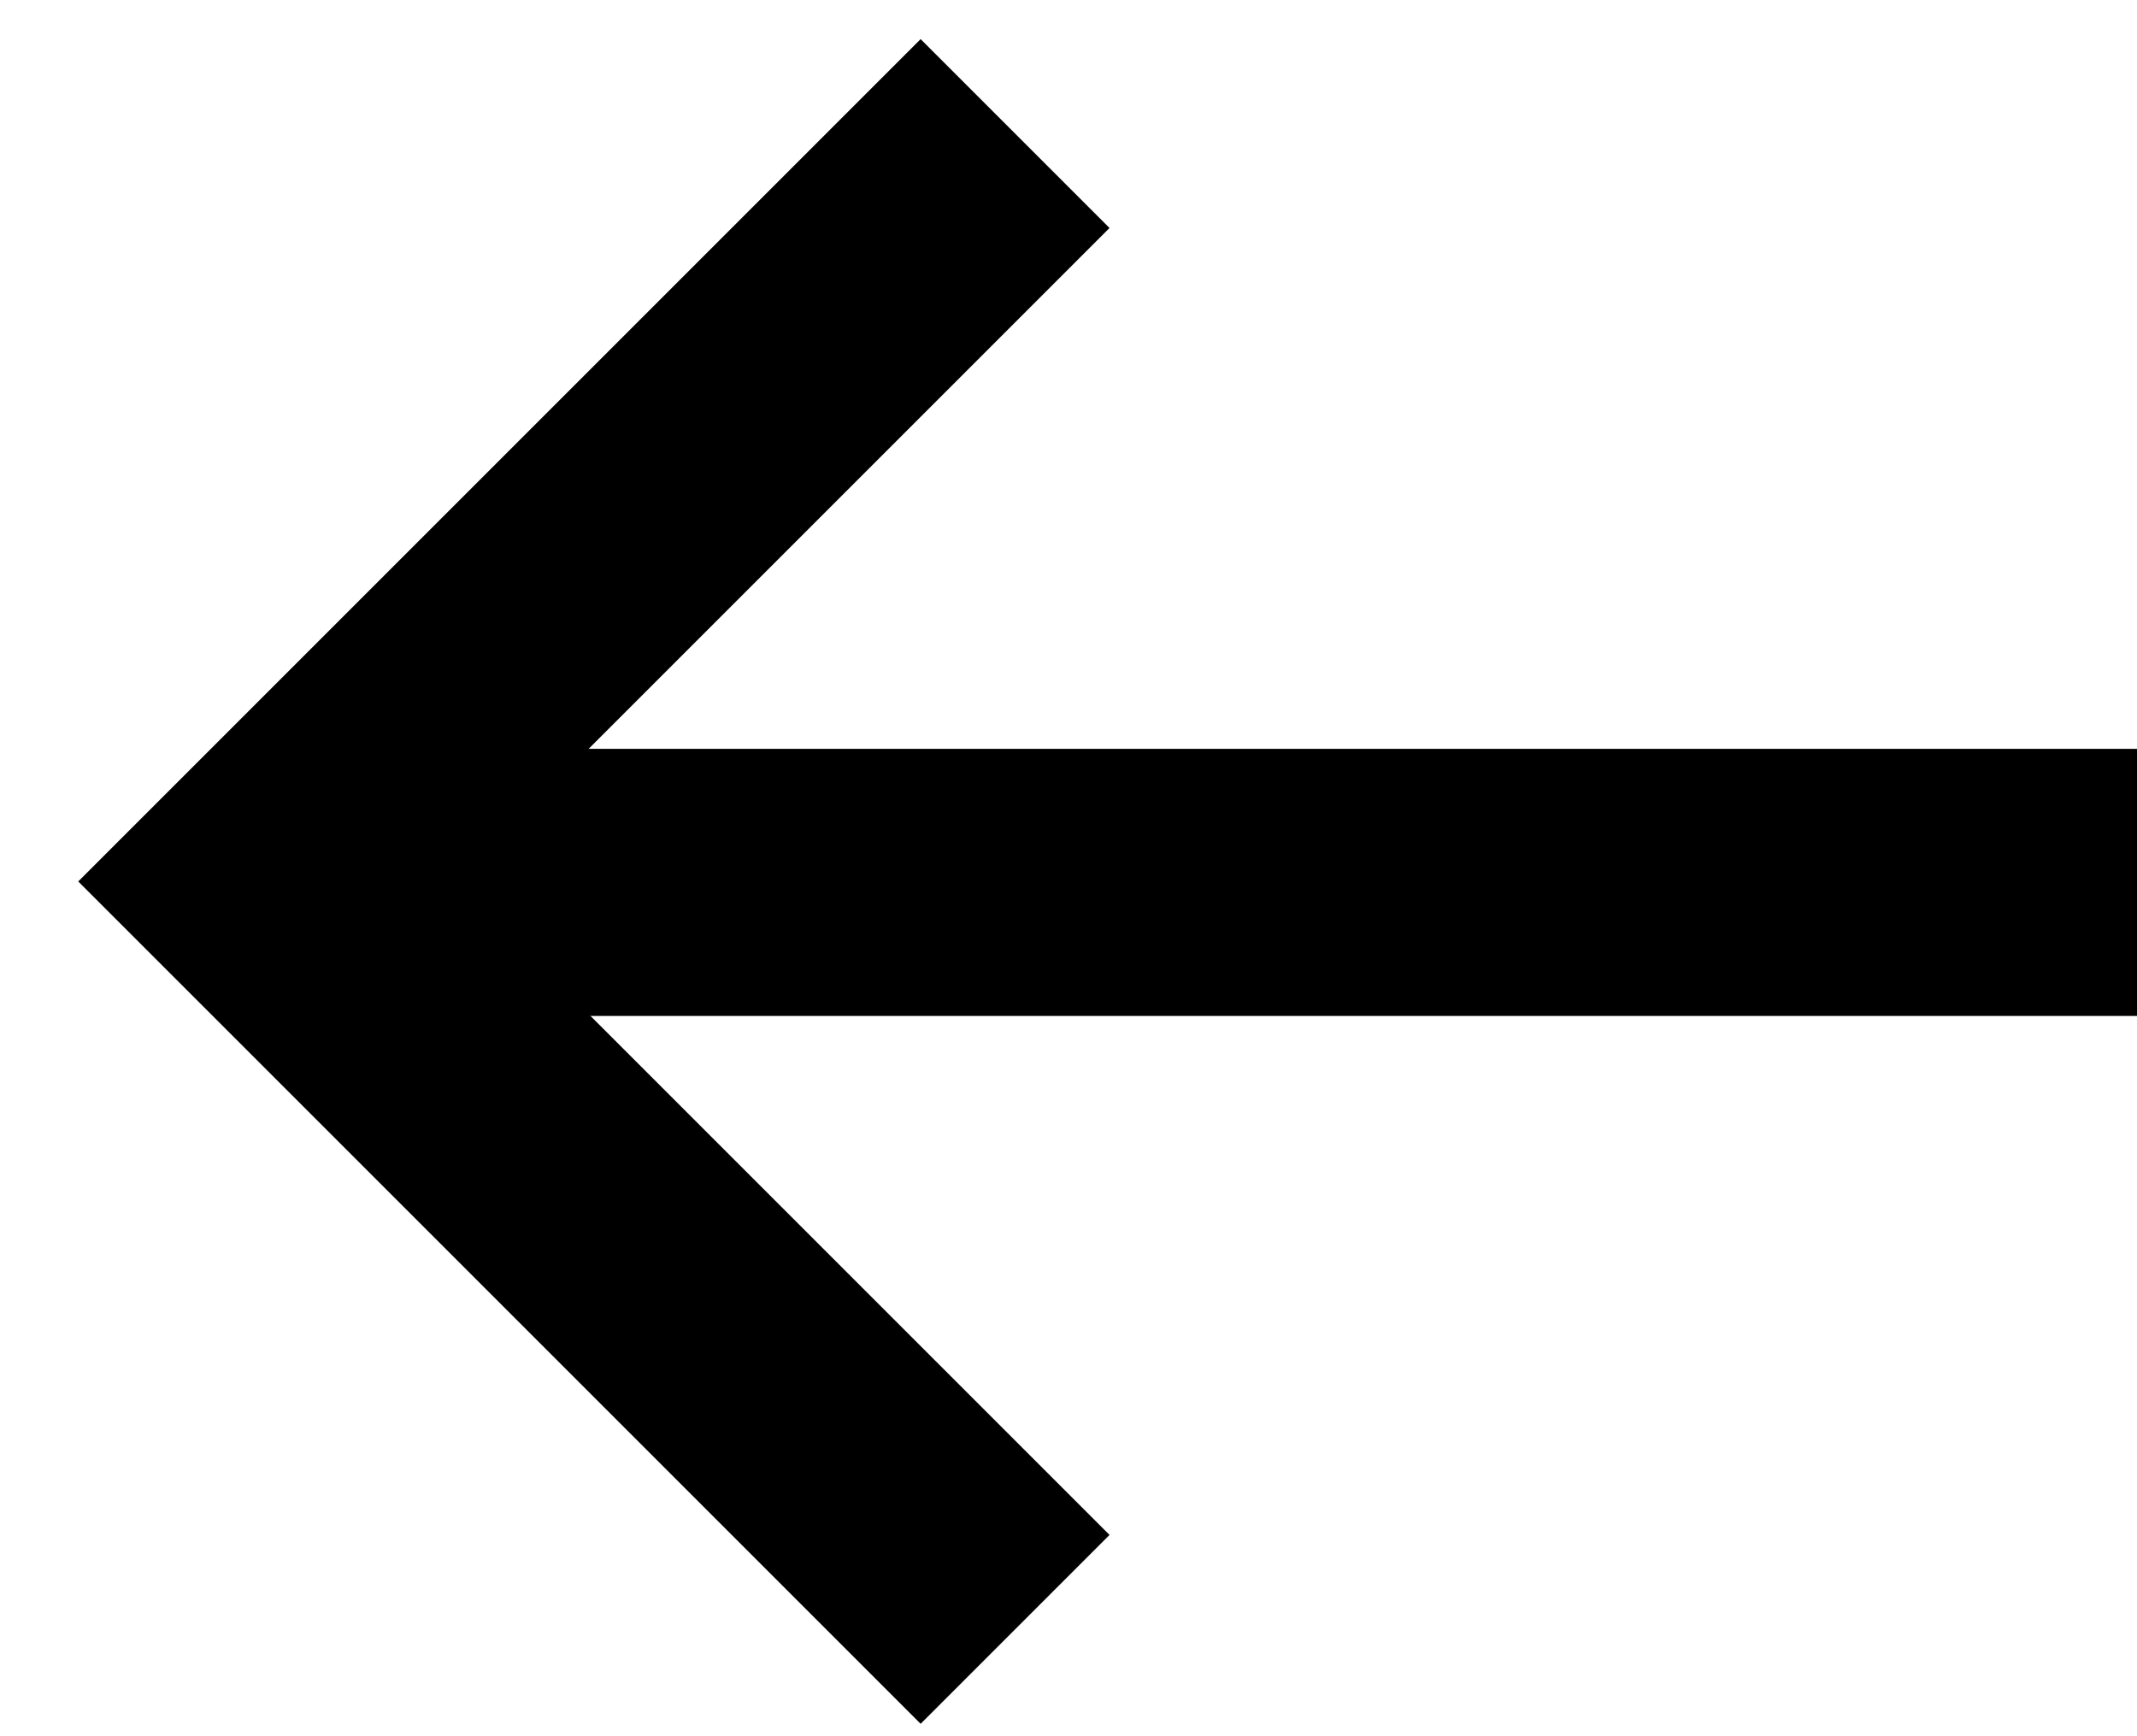 <svg width="16" height="13" viewBox="0 0 16 13" fill="none" xmlns="http://www.w3.org/2000/svg">
<path d="M16 6.607H2" stroke="black" stroke-width="2"/>
<path d="M7.6 1L2 6.6L7.6 12.2" stroke="black" stroke-width="2"/>
</svg>
